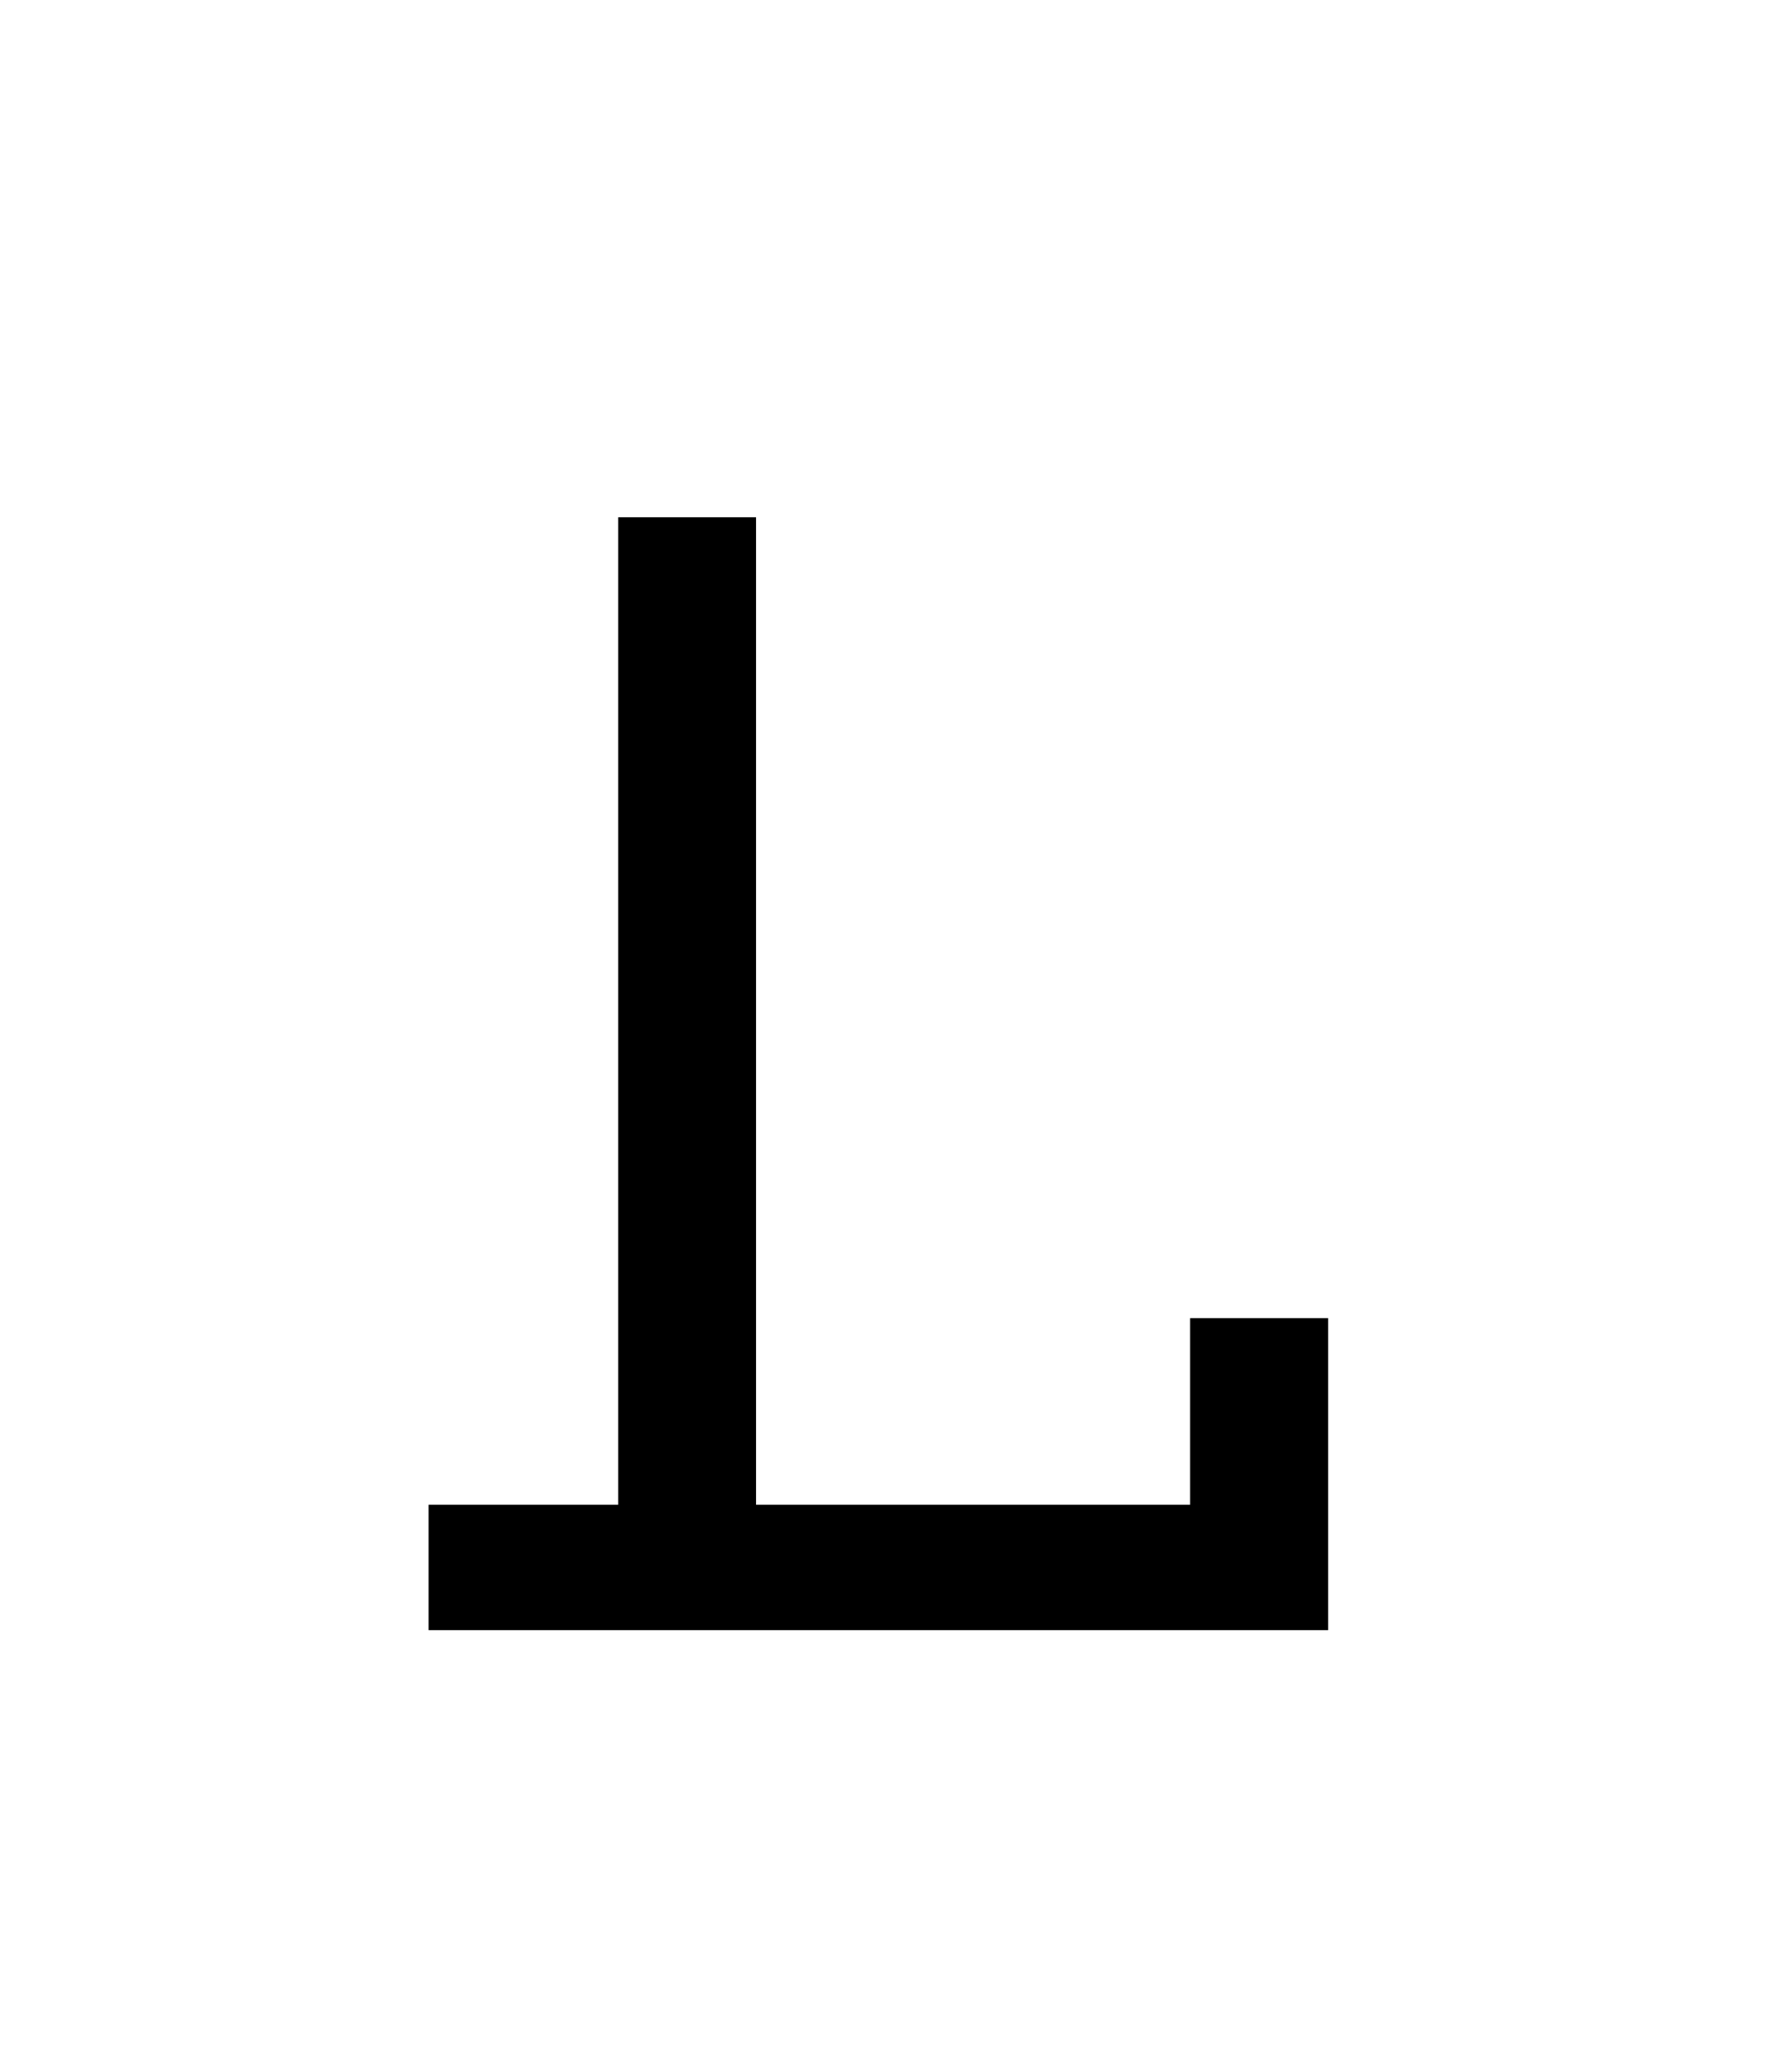 <?xml version="1.0" encoding="UTF-8"?>
<svg xmlns="http://www.w3.org/2000/svg" xmlns:xlink="http://www.w3.org/1999/xlink" width="169.92pt" height="198pt" viewBox="0 0 169.92 198" version="1.1">
<defs>
<g>
<symbol overflow="visible" id="glyph0-0">
<path style="stroke:none;" d=""/>
</symbol>
<symbol overflow="visible" id="glyph0-1">
<path style="stroke:none;" d="M 24.422 -11.984 L 24.422 -106.344 L 37.594 -106.344 L 37.594 -11.984 L 79.078 -11.984 L 79.078 -29.812 L 92.266 -29.812 L 92.266 0 L 6.297 0 L 6.297 -11.984 Z M 24.422 -11.984 "/>
</symbol>
</g>
<clipPath id="clip1">
  <path d="M 0 0 L 169.922 0 L 169.922 197.711 L 0 197.711 Z M 0 0 "/>
</clipPath>
</defs>
<g id="surface91">
<g clip-path="url(#clip1)" clip-rule="nonzero">
<rect x="0" y="0" width="169.92" height="198" style="fill:rgb(100%,100%,100%);fill-opacity:0;stroke:none;"/>
</g>
<g style="fill:rgb(0%,0%,0%);fill-opacity:1;">
  <use xlink:href="#glyph0-1" x="34.66" y="155.771"/>
</g>
</g>
</svg>
